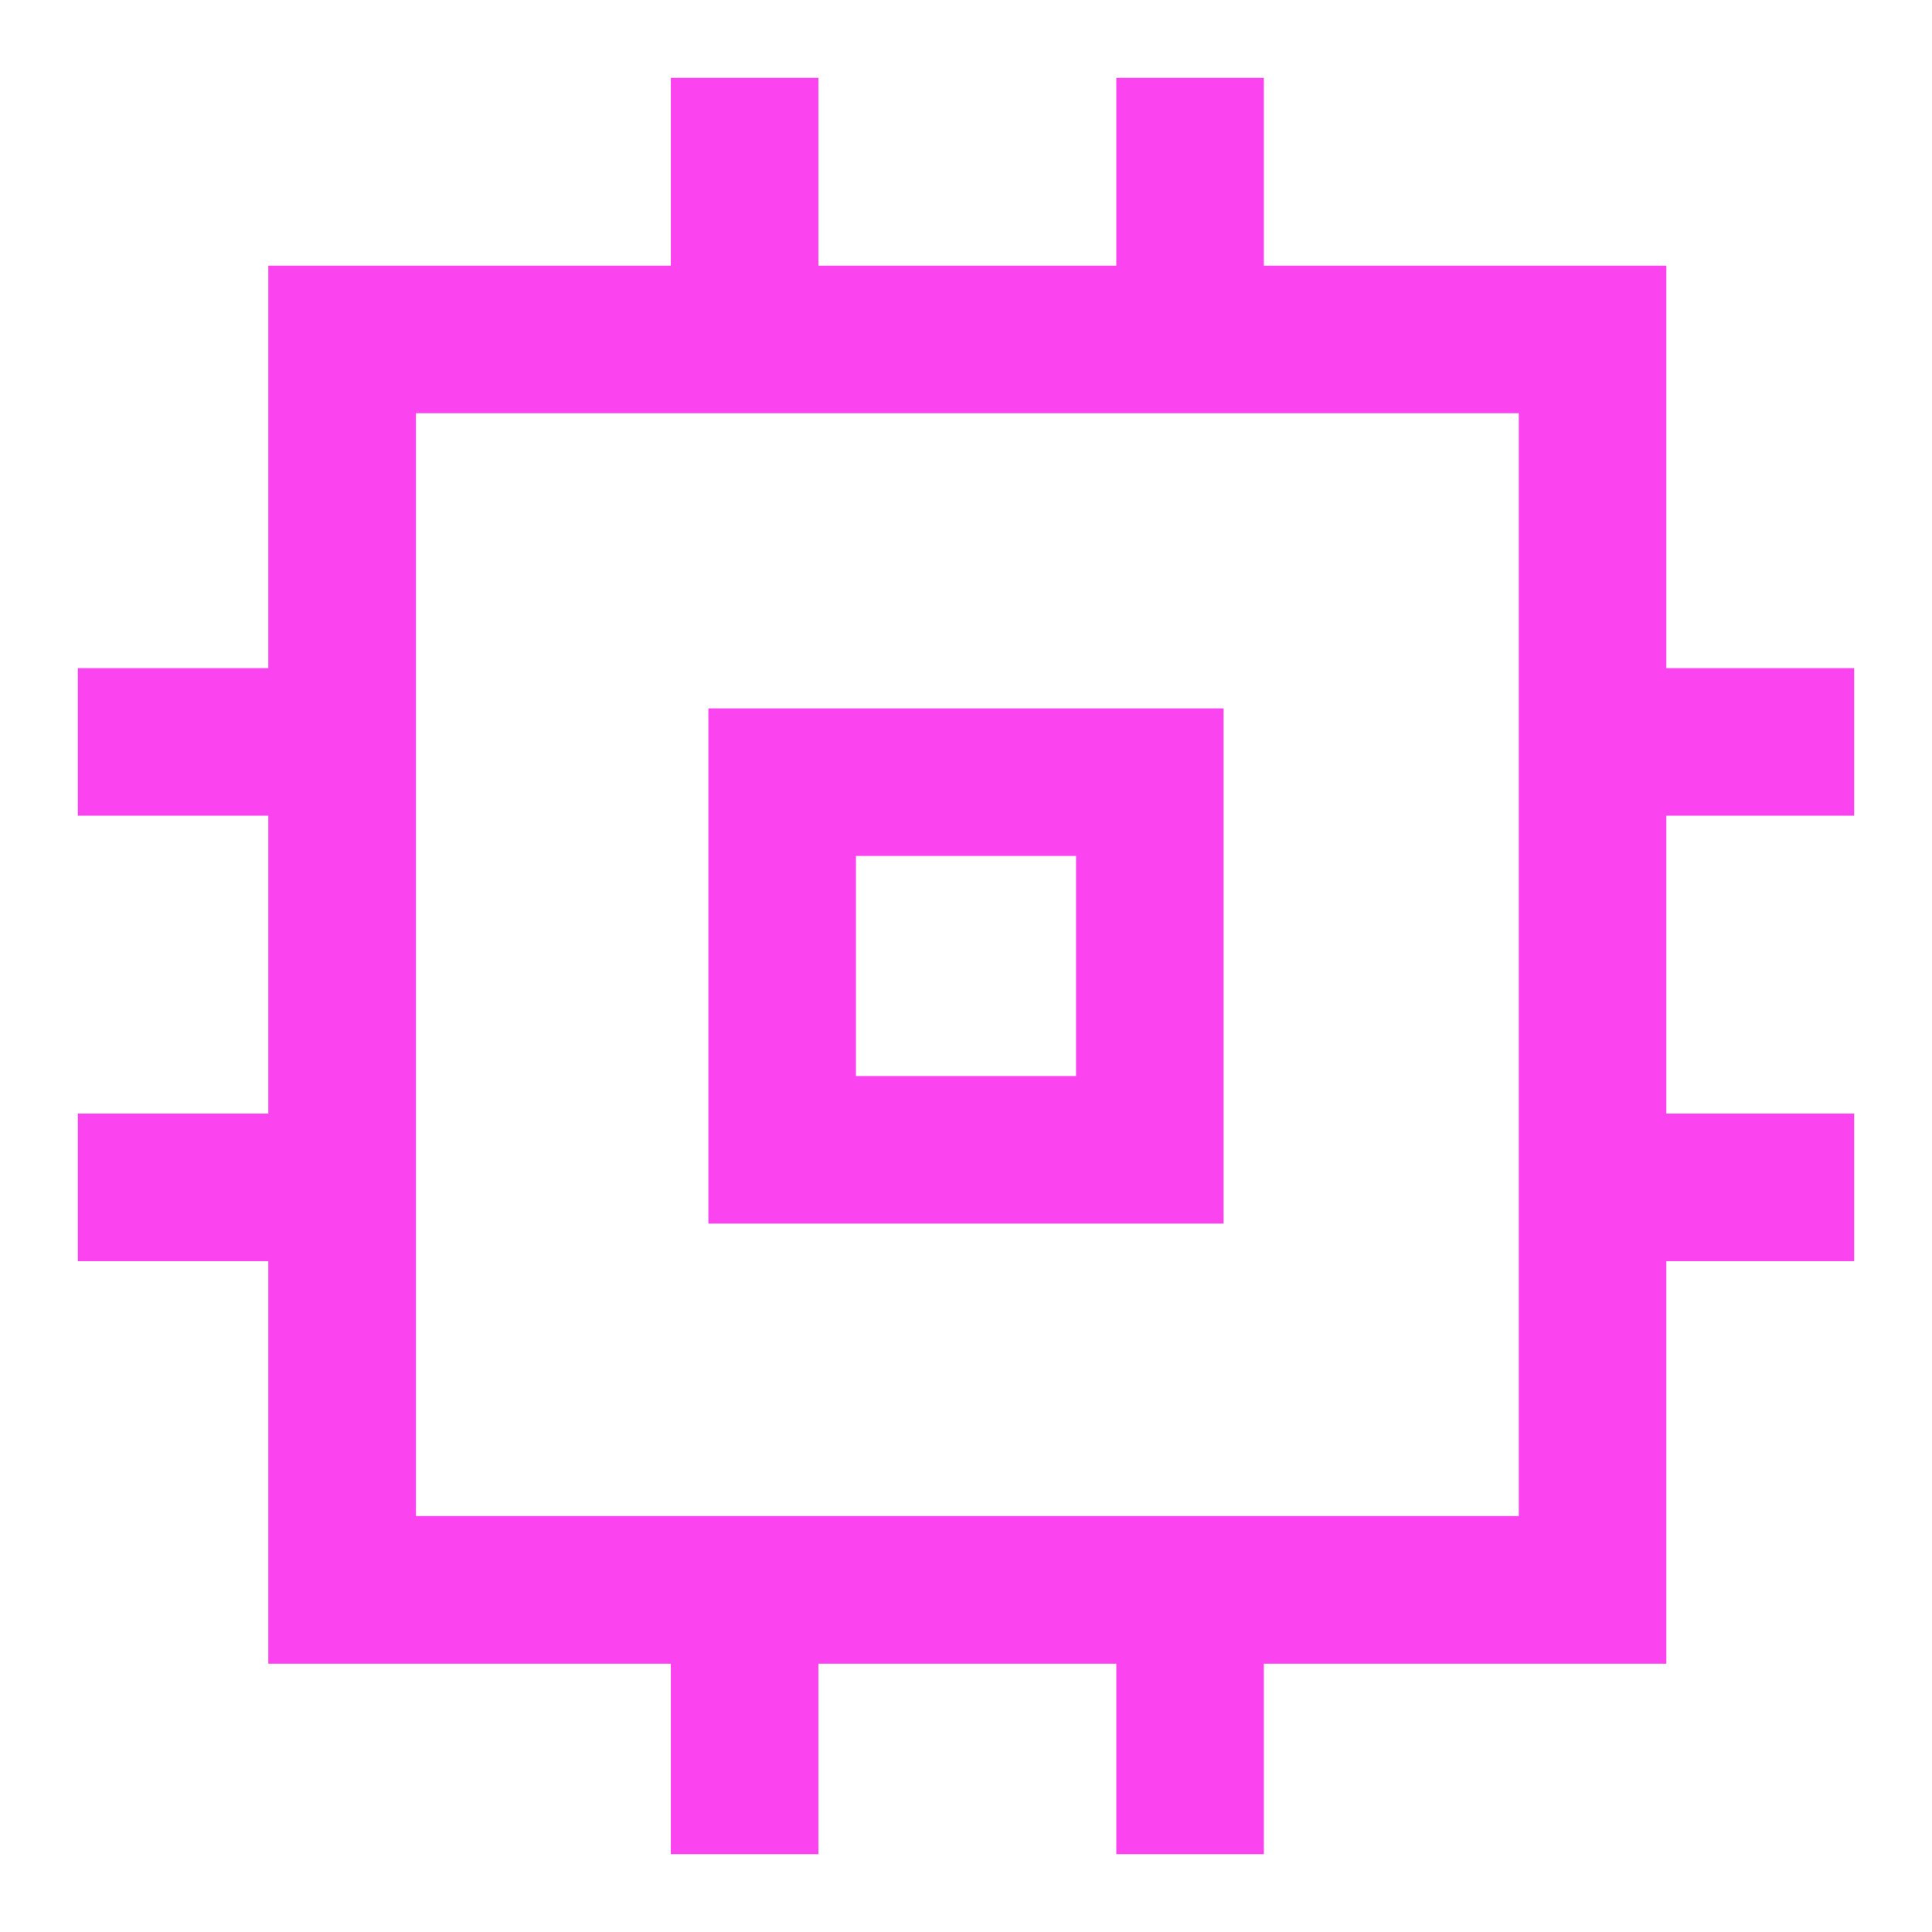 <svg width="24" height="24" viewBox="0 0 24 24" fill="none" xmlns="http://www.w3.org/2000/svg">
<path d="M8.8 15.2V8.8H15.2V15.2H8.8ZM10.633 13.367H13.367V10.633H10.633V13.367ZM8.333 23.033V20.667H3.333V15.667H0.967V13.833H3.333V10.133H0.967V8.3H3.333V3.3H8.333V0.967H10.167V3.3H13.867V0.967H15.7V3.3H20.7V8.3H23.033V10.133H20.7V13.833H23.033V15.667H20.7V20.667H15.7V23.033H13.867V20.667H10.167V23.033H8.333ZM18.867 18.833V5.133H5.167V18.833H18.867Z" fill="#FC43F0"/>
</svg>

